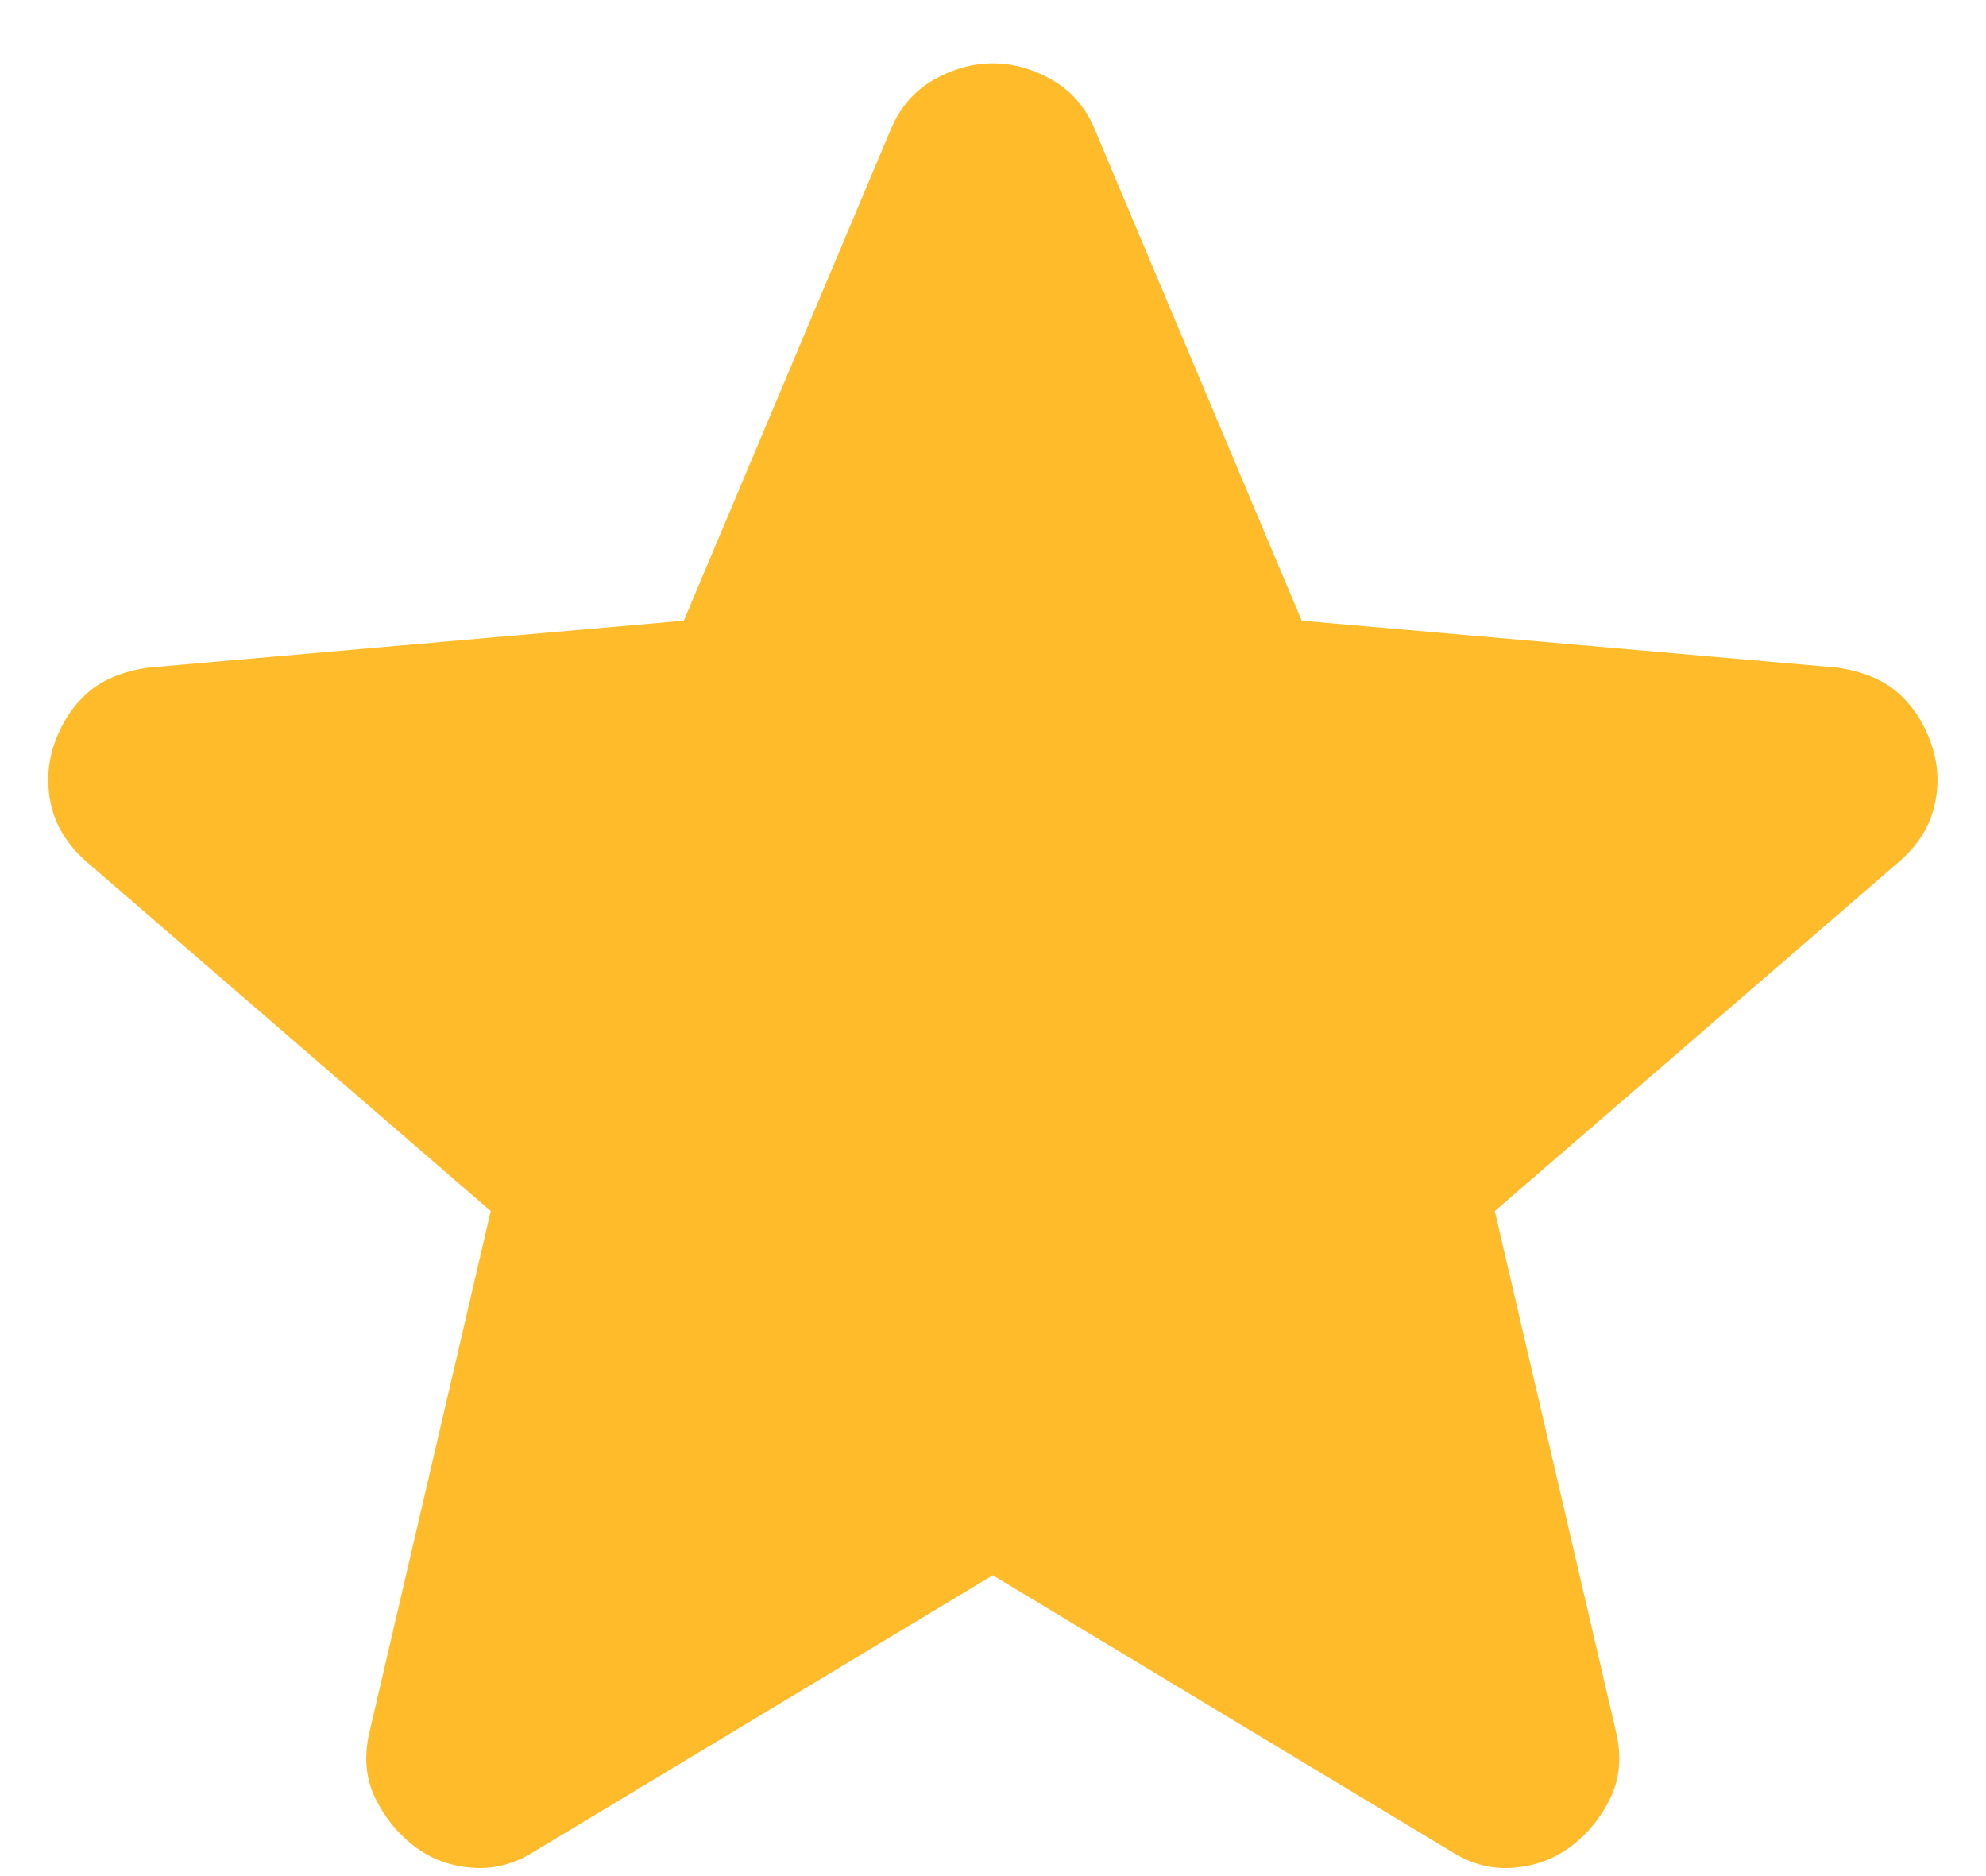 <svg width="18" height="17" viewBox="0 0 18 17" fill="none" xmlns="http://www.w3.org/2000/svg">
    <path d="M8.998 14.274L4.848 16.774C4.665 16.891 4.473 16.941 4.273 16.924C4.073 16.908 3.898 16.841 3.748 16.724C3.598 16.608 3.482 16.462 3.398 16.287C3.315 16.113 3.298 15.917 3.348 15.699L4.448 10.974L0.773 7.799C0.607 7.649 0.503 7.478 0.461 7.286C0.42 7.094 0.432 6.907 0.498 6.724C0.564 6.542 0.664 6.392 0.798 6.274C0.932 6.157 1.116 6.082 1.348 6.049L6.198 5.624L8.073 1.174C8.157 0.974 8.286 0.824 8.461 0.724C8.637 0.624 8.816 0.574 8.998 0.574C9.181 0.574 9.36 0.624 9.535 0.724C9.711 0.824 9.84 0.974 9.923 1.174L11.798 5.624L16.648 6.049C16.882 6.083 17.065 6.158 17.198 6.274C17.332 6.391 17.432 6.541 17.498 6.724C17.565 6.908 17.578 7.095 17.536 7.287C17.495 7.479 17.391 7.65 17.223 7.799L13.548 10.974L14.648 15.699C14.698 15.916 14.682 16.112 14.598 16.287C14.515 16.463 14.398 16.608 14.248 16.724C14.098 16.84 13.923 16.907 13.723 16.924C13.523 16.942 13.332 16.892 13.148 16.774L8.998 14.274Z" fill="#FFBB29"/>
</svg>
